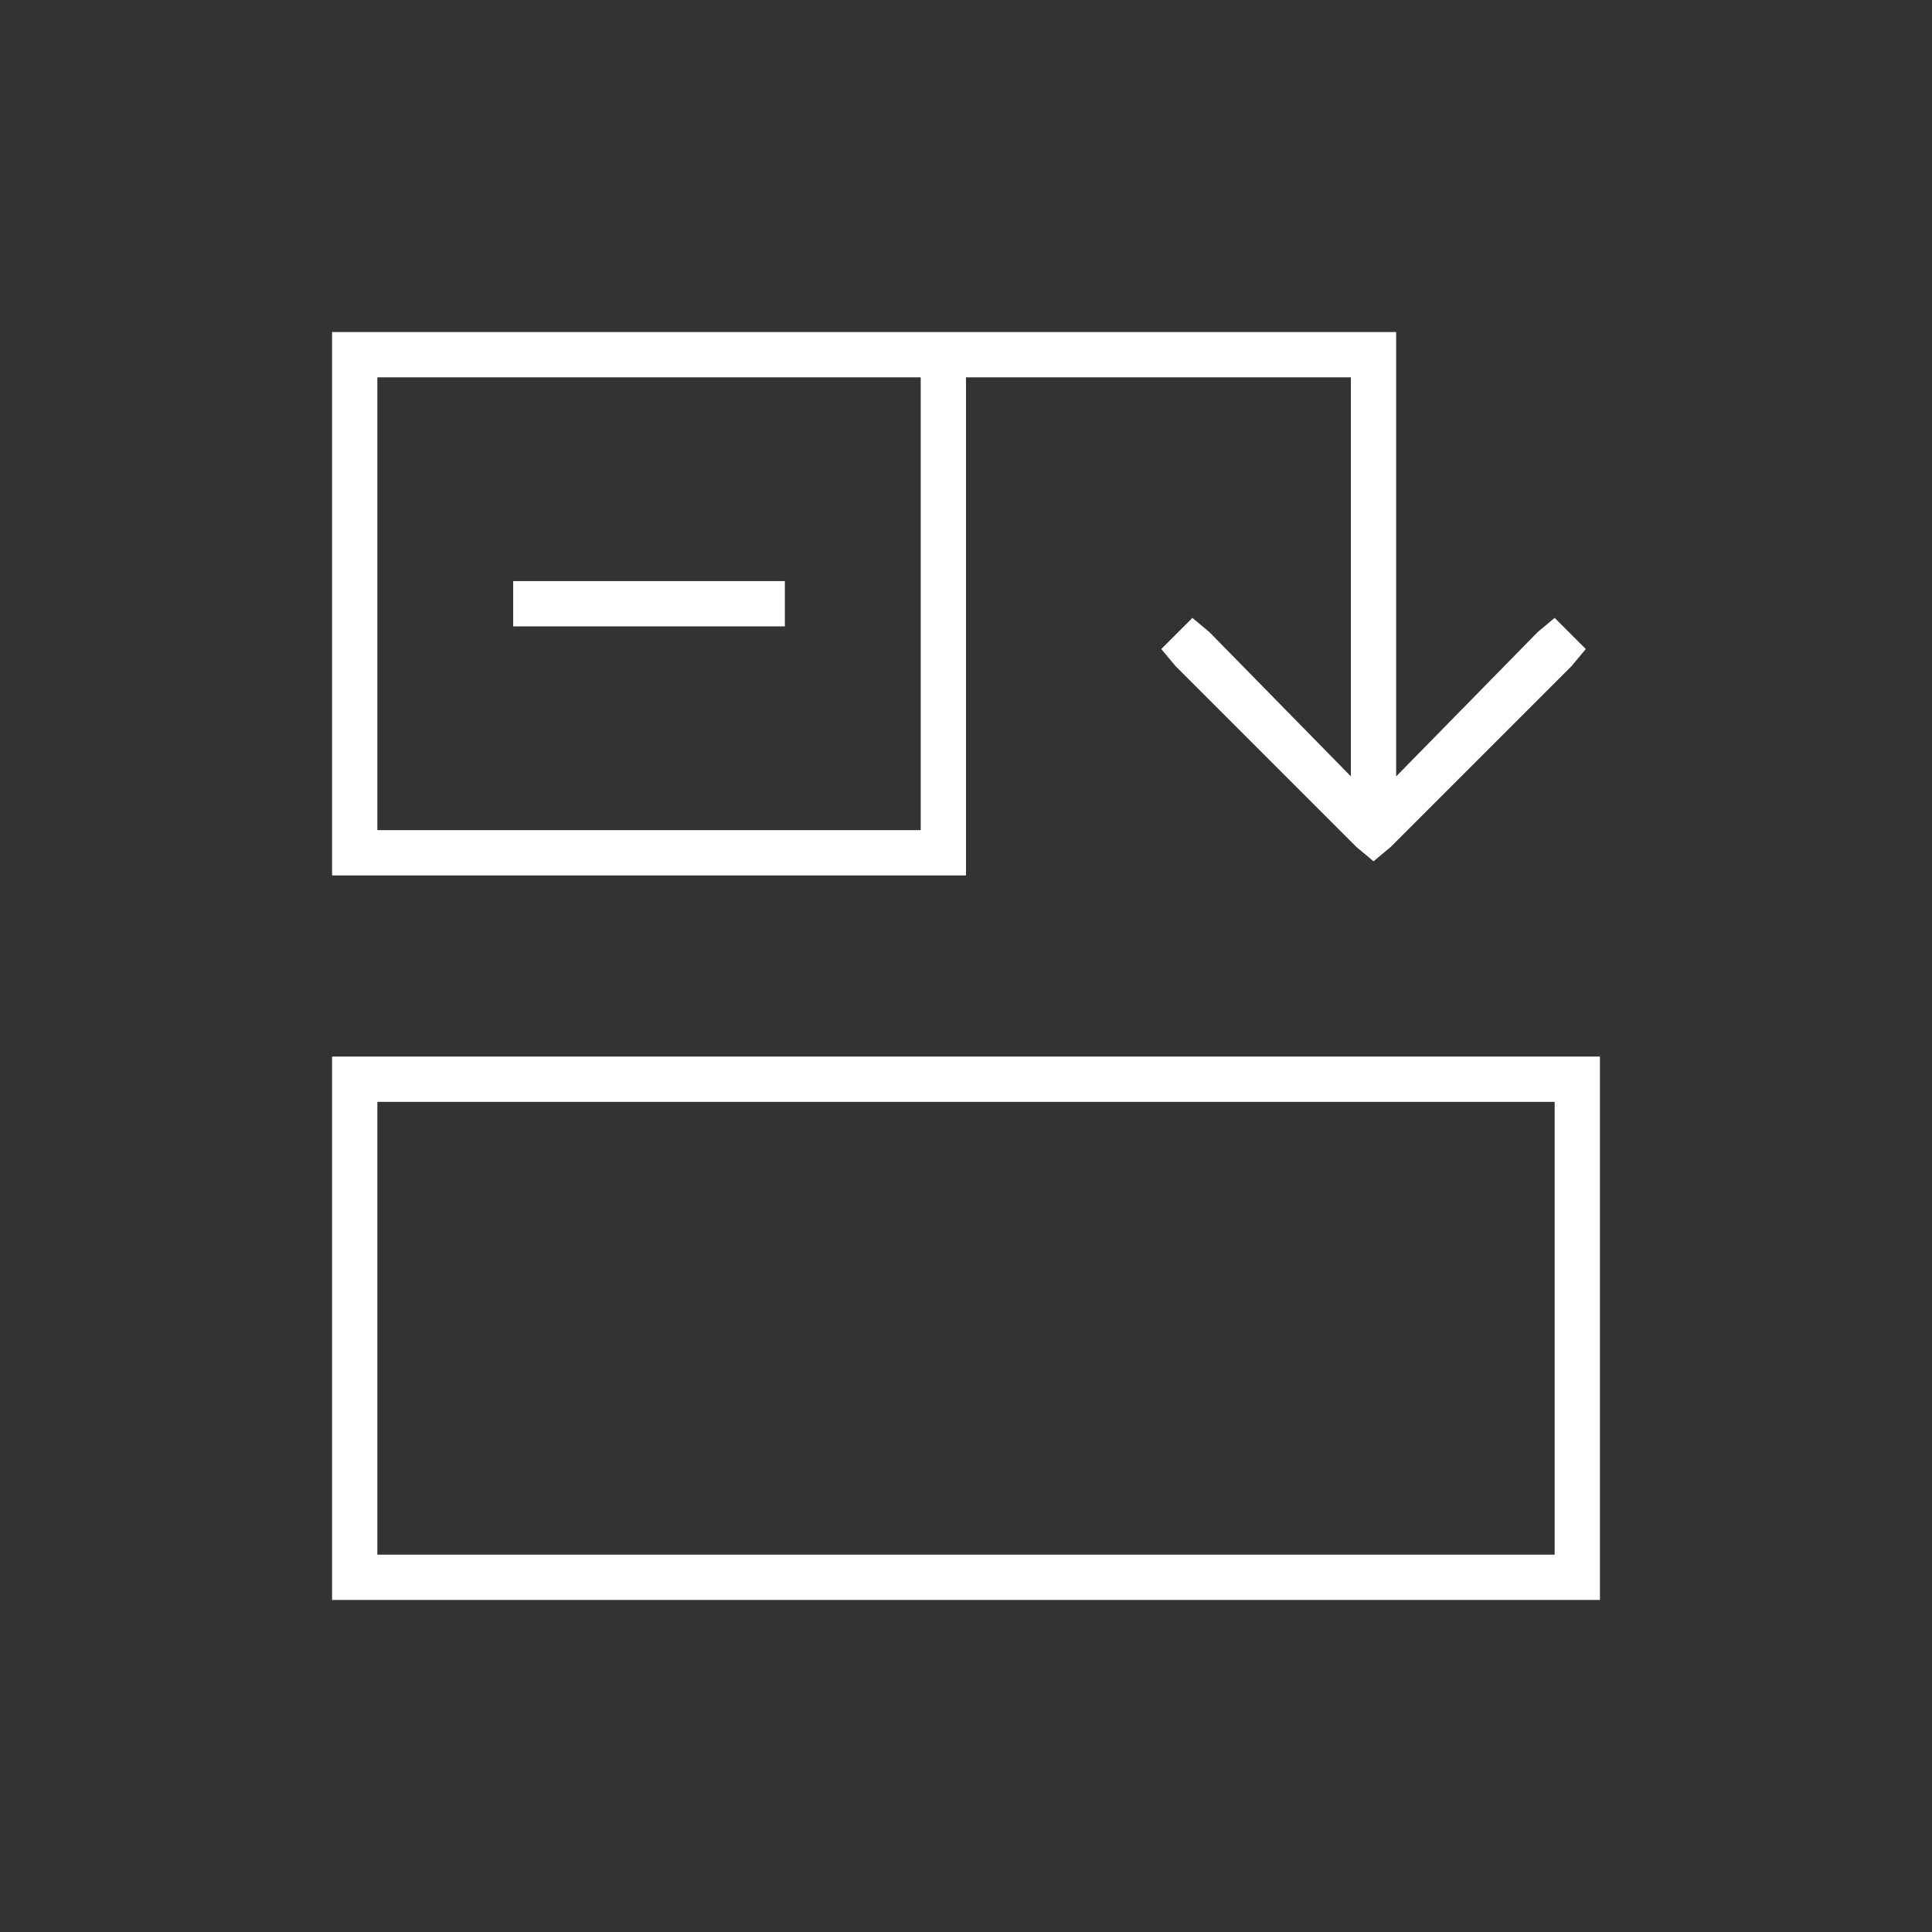 <svg width="64" height="64" viewBox="0 0 64 64" fill="none" xmlns="http://www.w3.org/2000/svg">
<rect x="0" y="0" width="64" height="64" fill="#333333" stroke="none"/>
<path d="M51.5 36.5H12.5V51.5H51.5V36.5ZM53 51.5V53H11V35H53V51.5ZM30.5 12.5H12.5V27.5H30.5V12.5ZM32 12.5V29H11V11H46.25V25.719L50.938 20.938L51.5 20.469L52.531 21.5L52.062 22.062L46.062 28.062L45.5 28.531L44.938 28.062L38.938 22.062L38.469 21.5L39.5 20.469L40.062 20.938L44.75 25.719V12.5H32ZM17.75 19.25H26V20.75H17V19.25H17.75Z" fill="white"/>
</svg>
